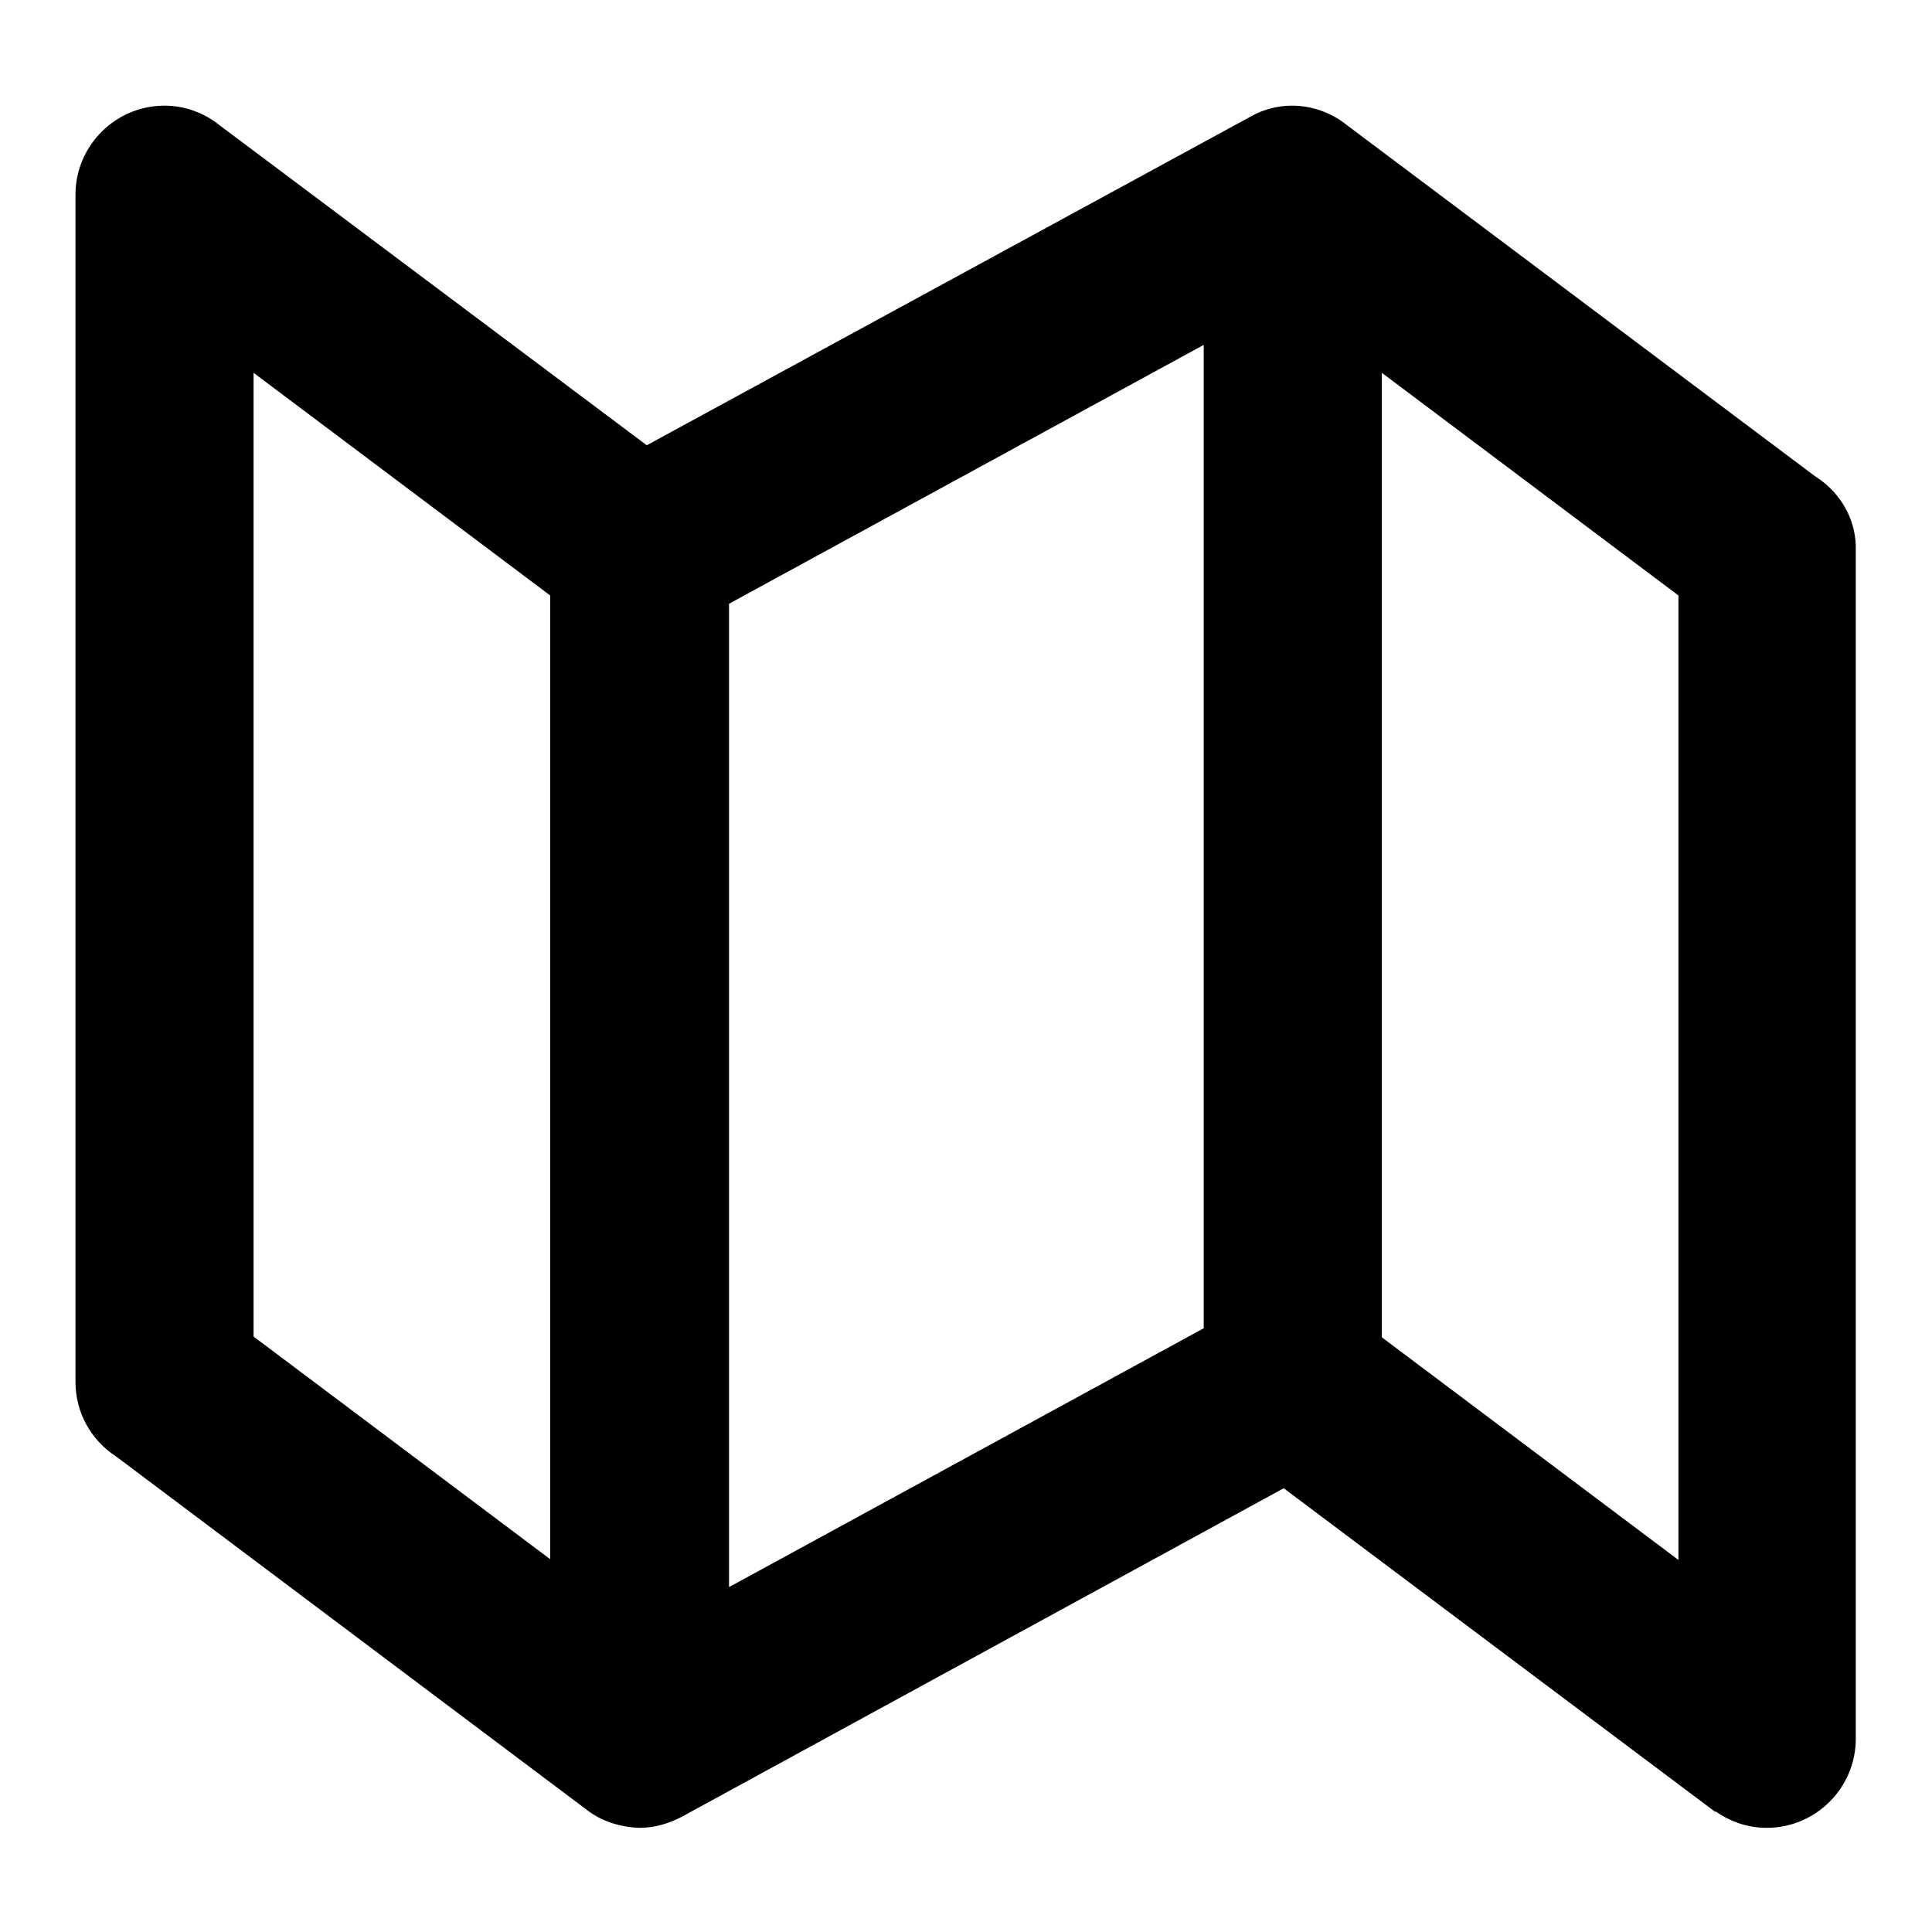 <?xml version="1.0" encoding="utf-8"?>
<!-- Svg Vector Icons : http://www.onlinewebfonts.com/icon -->
<!DOCTYPE svg PUBLIC "-//W3C//DTD SVG 1.1//EN" "http://www.w3.org/Graphics/SVG/1.1/DTD/svg11.dtd">
<svg version="1.1" xmlns="http://www.w3.org/2000/svg" xmlns:xlink="http://www.w3.org/1999/xlink" x="0px" y="0px" viewBox="0 0 256 256" enable-background="new 0 0 256 256" xml:space="preserve">
<g> <path fill="#000000" d="M241.5,63.8L241.5,63.8c-0.4-0.3-0.7-0.5-1-0.7l-62-46.5l0,0c-2.1-1.7-4.7-2.6-7.3-2.6 c-1.9,0-3.8,0.5-5.4,1.4l0,0L85.7,59L29.1,16.6l0,0c-2.1-1.7-4.7-2.6-7.3-2.6c-6.5,0-11.8,5.3-11.8,11.8v157.3c0,4,2,7.7,5.4,9.9 l62.2,46.7c2,1.6,4.5,2.4,7.1,2.5c2.1,0,4-0.6,5.7-1.5l0,0l79.7-43.5l57.2,42.9l0-0.1c2,1.4,4.3,2.2,6.8,2.2 c6.5,0,11.8-5.3,11.8-11.8l0,0V72.9C246,69.2,244.2,65.9,241.5,63.8z M72.9,206.6l-39.3-29.5V49.4l39.3,29.5V206.6z M159.5,176 l-62.9,34.3V80l62.9-34.3V176z M222.4,206.7l-39.3-29.5V49.4l39.3,29.5V206.7z"/></g>
</svg>